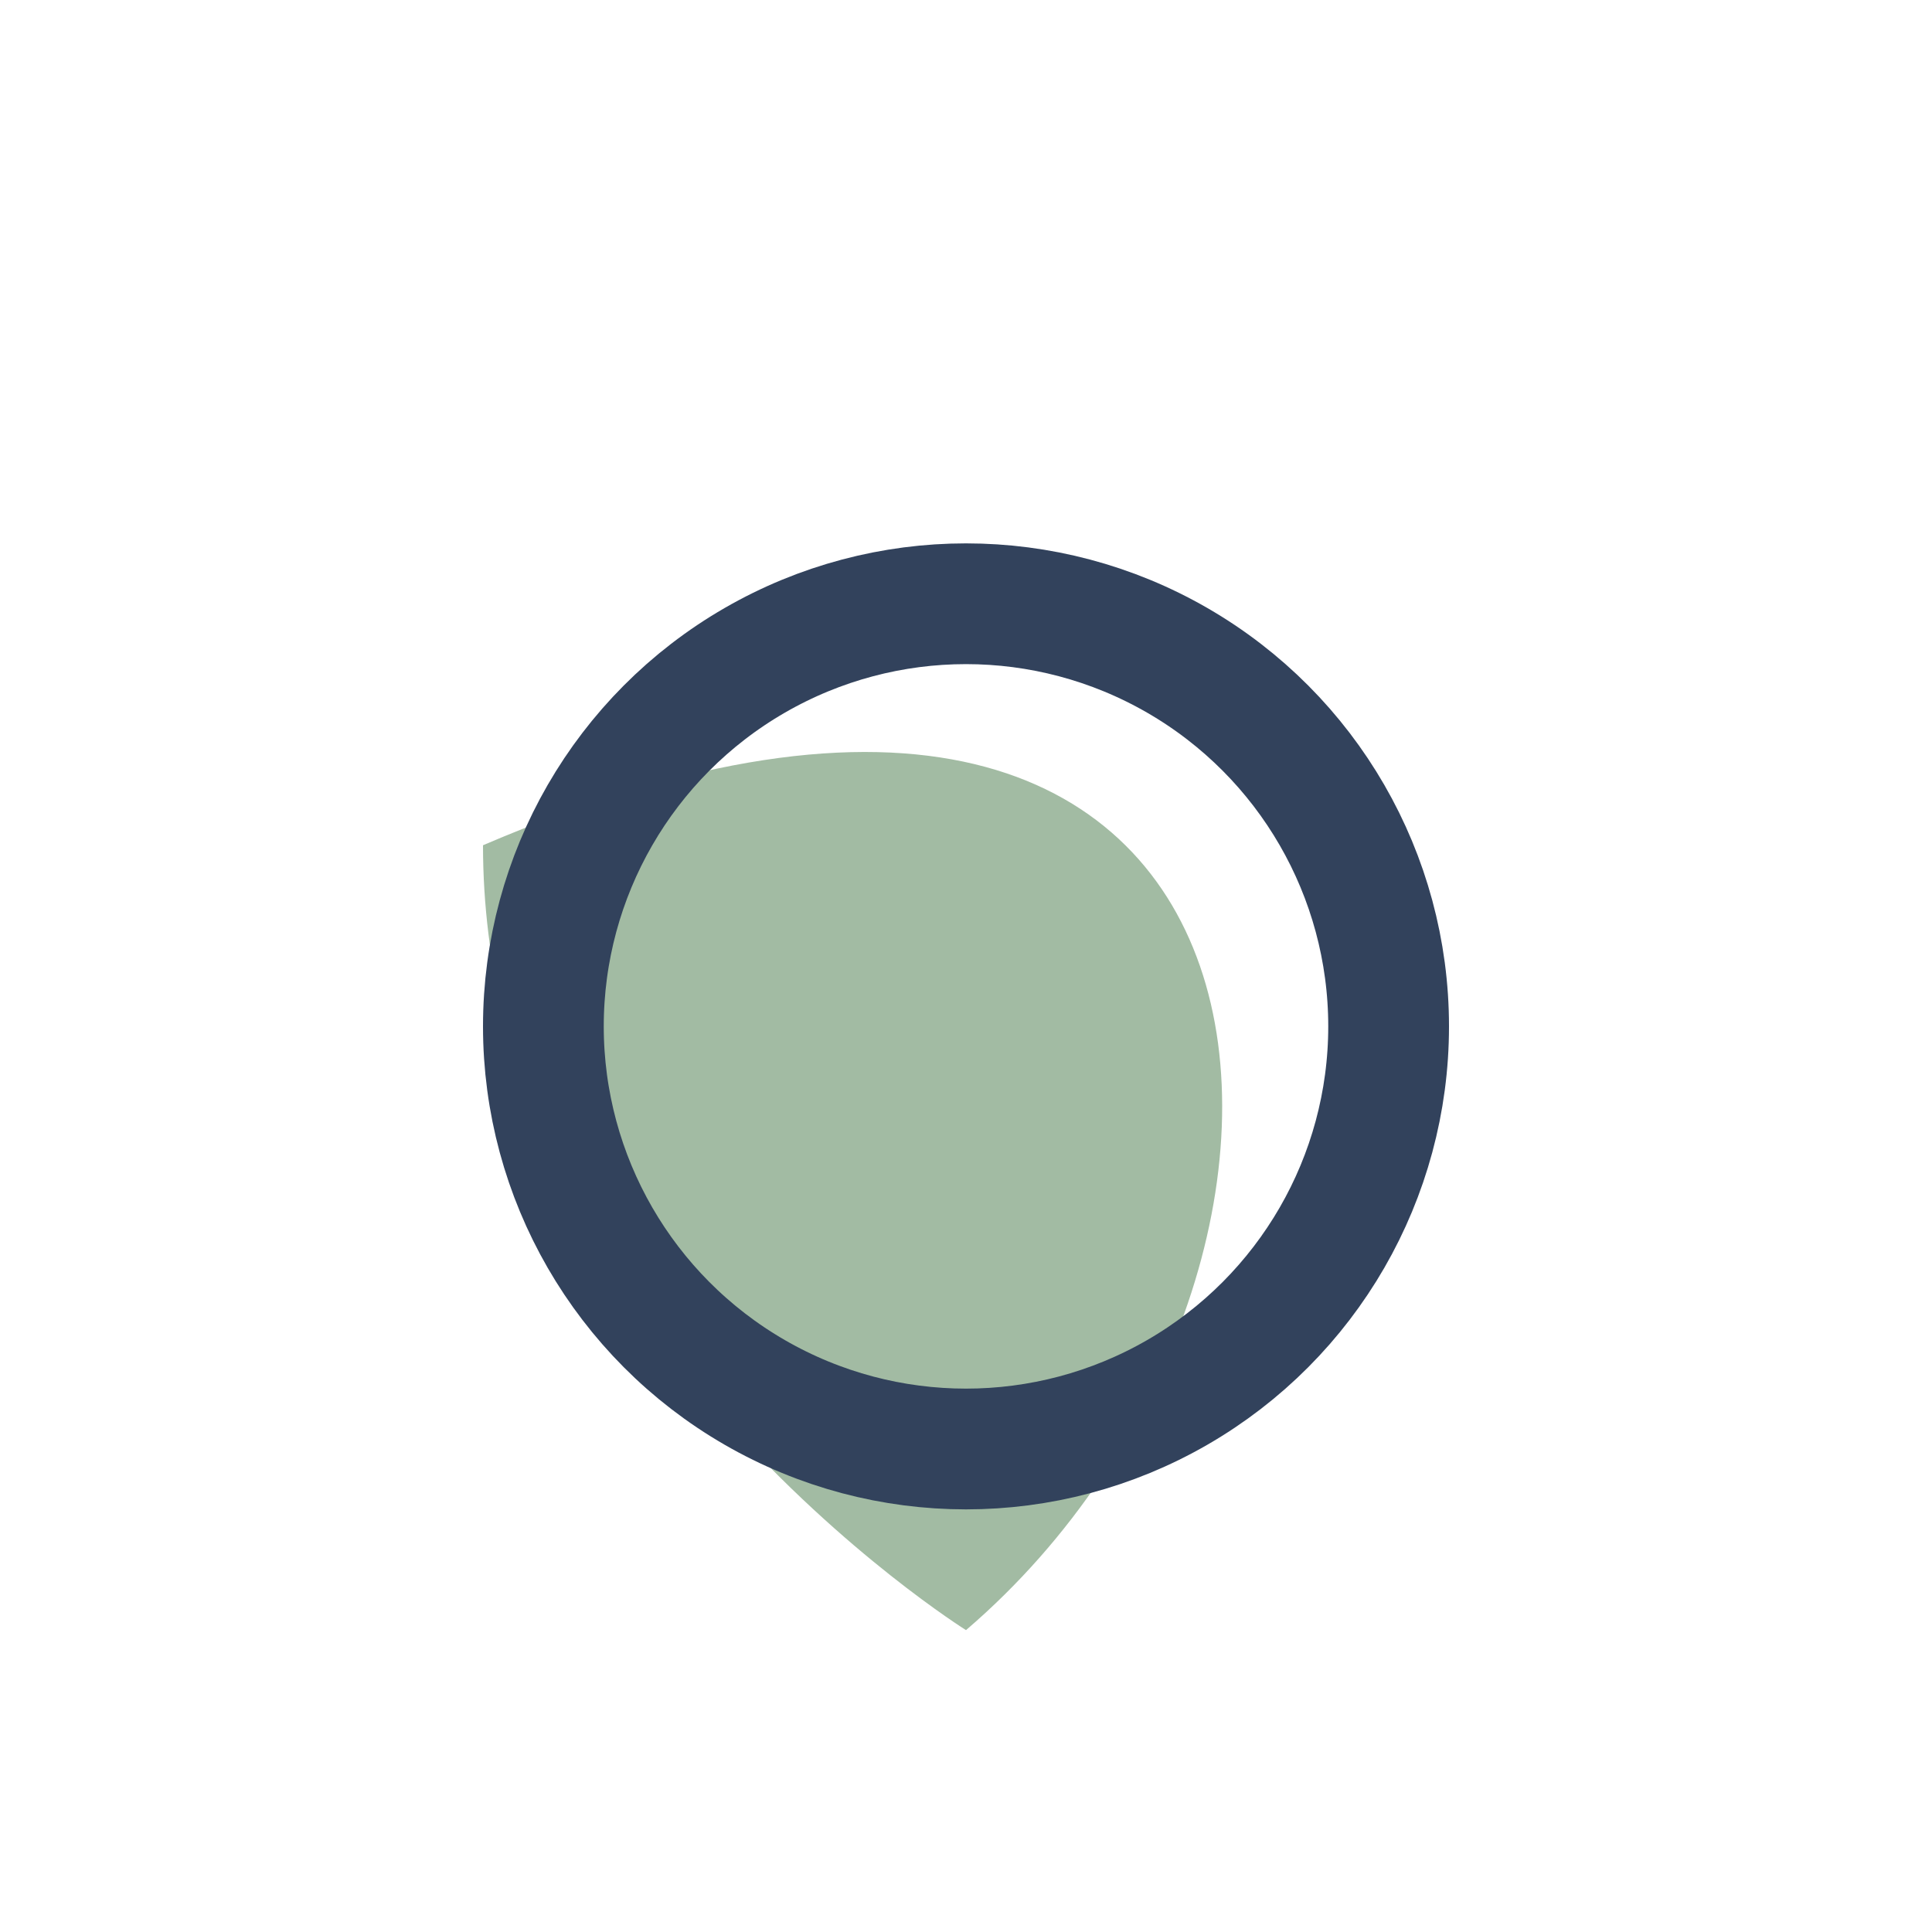 <?xml version="1.0" encoding="UTF-8"?>
<svg xmlns="http://www.w3.org/2000/svg" width="32" height="32" viewBox="0 0 32 32"><path d="M16 27c7-6 6-19-8-13 0 8 8 13 8 13Z" fill="#A2BBA3"/><circle cx="16" cy="17" r="7" fill="none" stroke="#32425C" stroke-width="2"/></svg>
